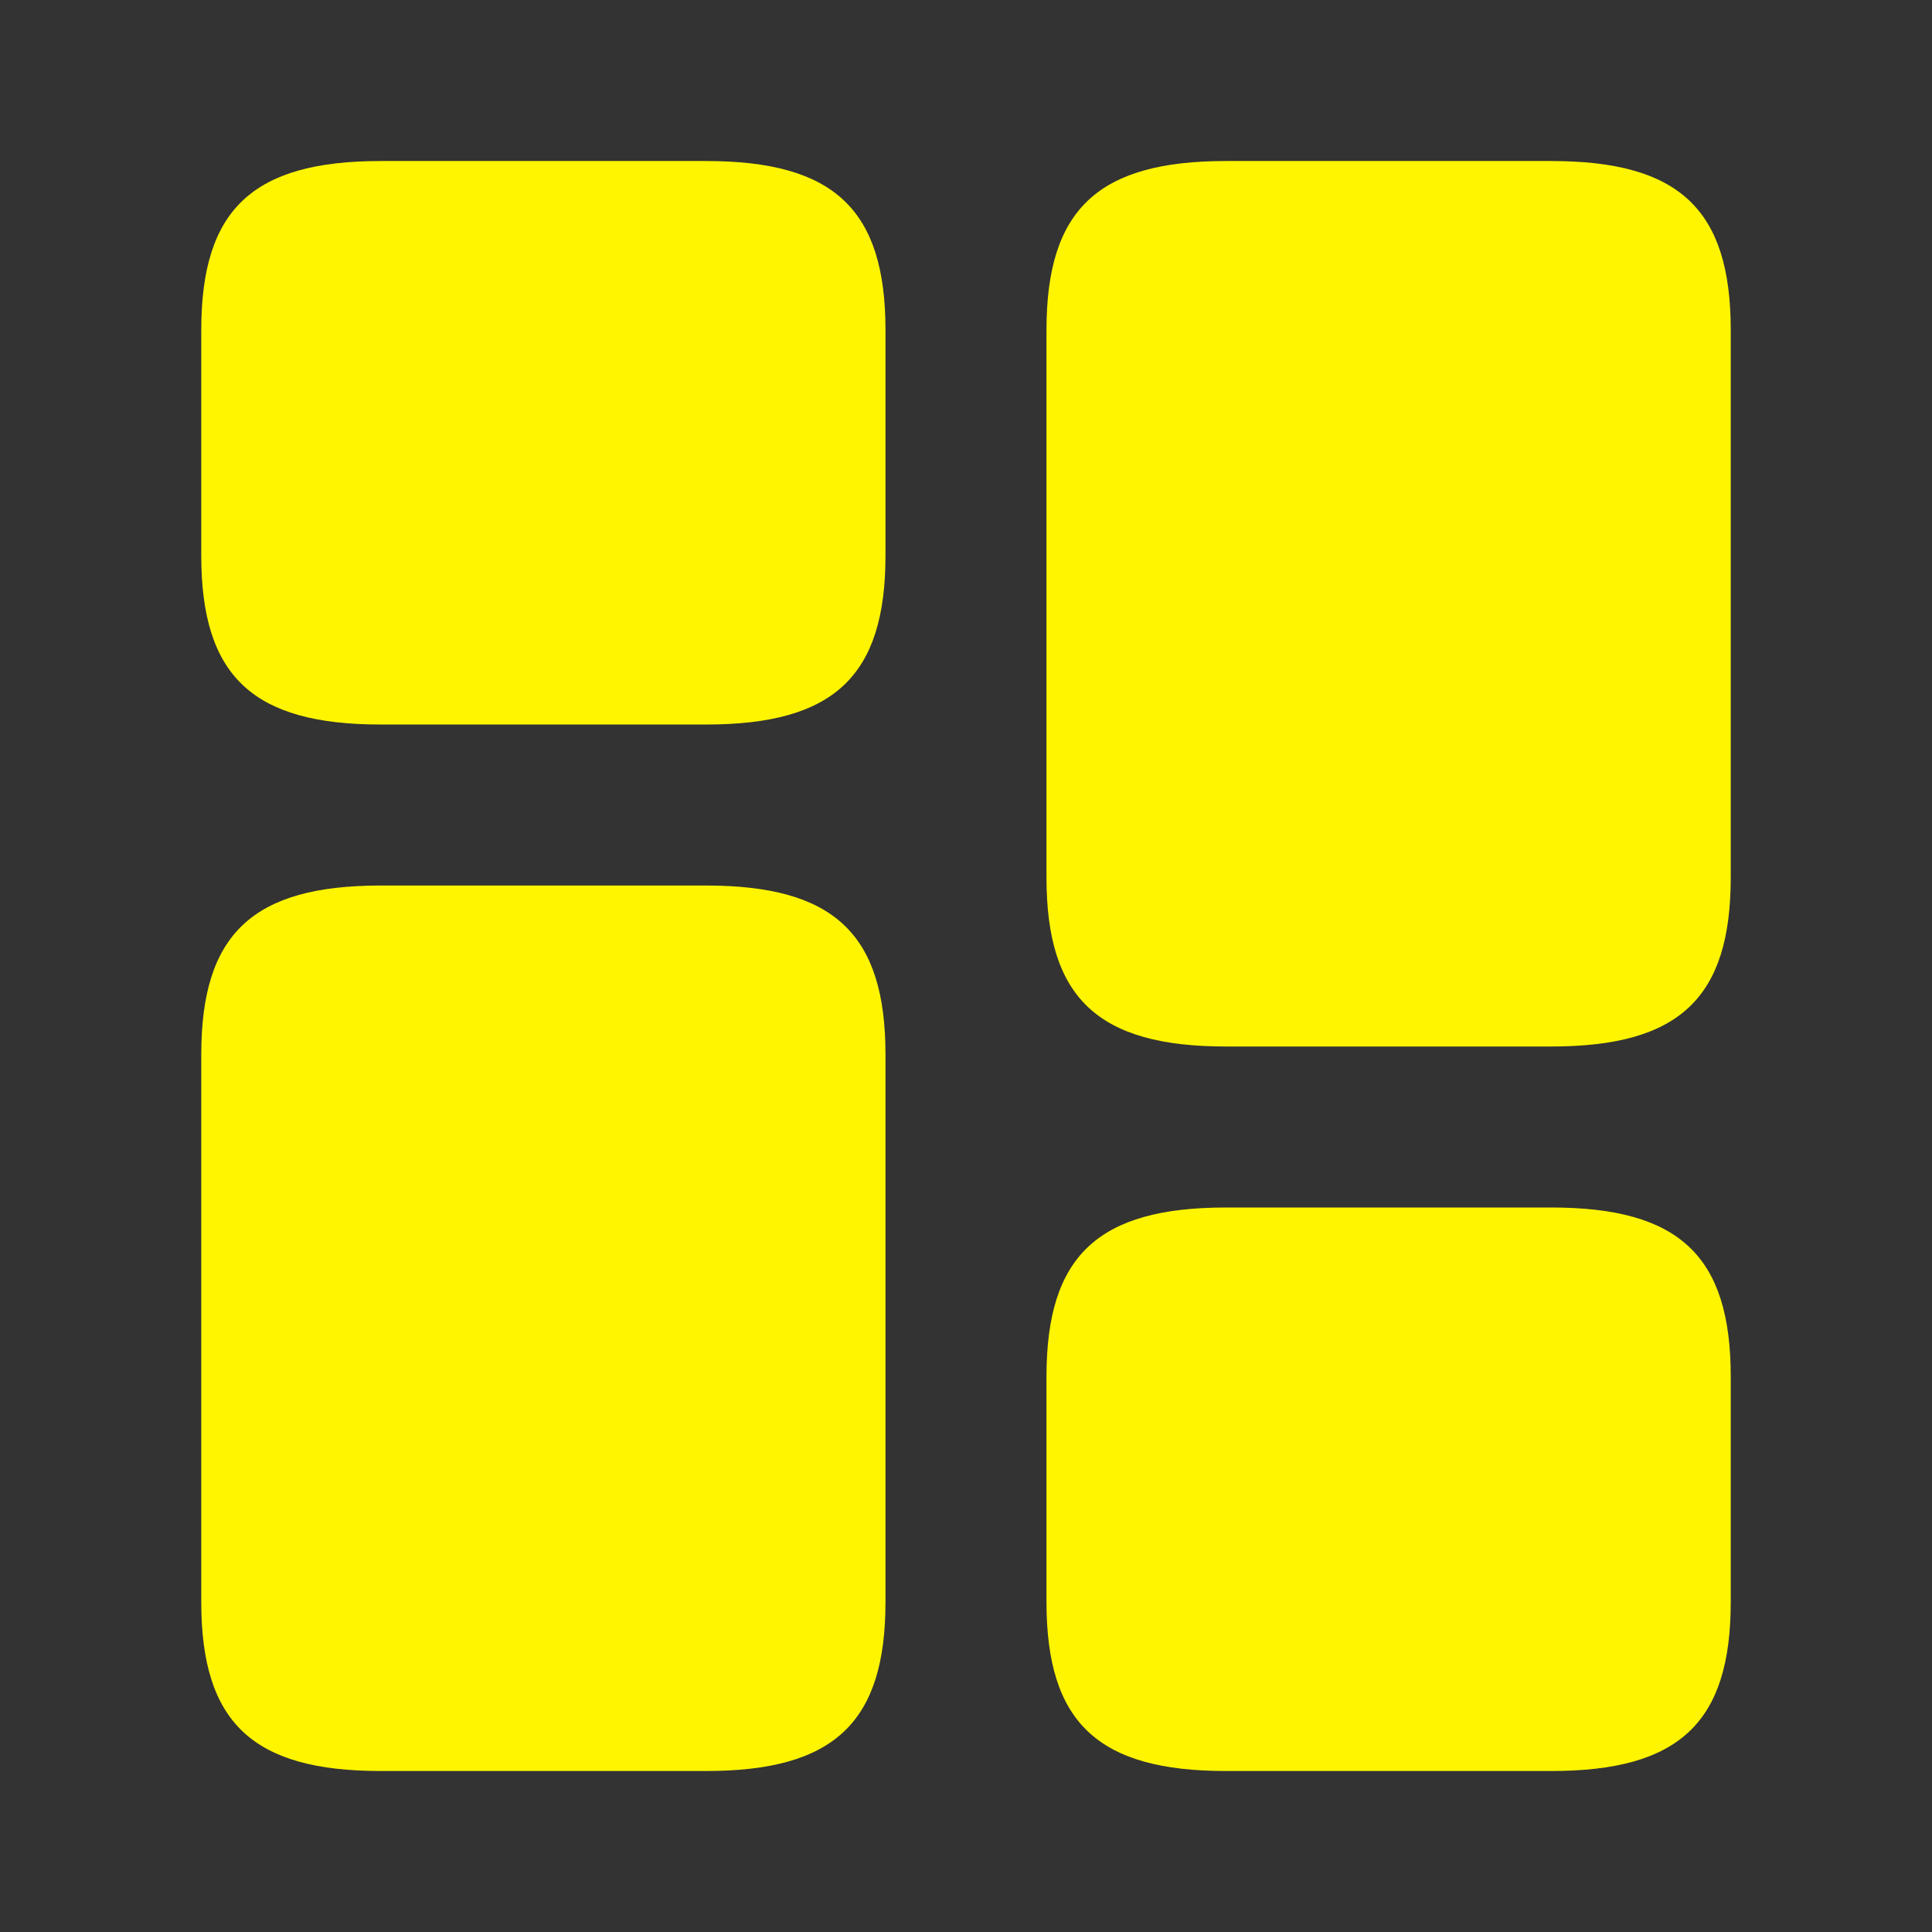 <svg width="64" height="64" viewBox="0 0 64 64" fill="none" xmlns="http://www.w3.org/2000/svg">
<rect x="0" y="0" width="64" height="64" fill="#333333" stroke="none"/>
<g clip-path="url(#clip0_489_18301)">
<path d="M57.333 29.067V10.934C57.333 6.934 55.627 5.334 51.386 5.334H40.613C36.373 5.334 34.666 6.934 34.666 10.934V29.067C34.666 33.067 36.373 34.667 40.613 34.667H51.386C55.627 34.667 57.333 33.067 57.333 29.067Z" fill="#FFF500"/>
<path d="M29.333 34.934V53.067C29.333 57.067 27.627 58.667 23.387 58.667H12.613C8.373 58.667 6.667 57.067 6.667 53.067V34.934C6.667 30.934 8.373 29.334 12.613 29.334H23.387C27.627 29.334 29.333 30.934 29.333 34.934Z" fill="#FFF500"/>
<path d="M57.333 53.067V45.6C57.333 41.6 55.627 40 51.386 40H40.613C36.373 40 34.666 41.6 34.666 45.6V53.067C34.666 57.067 36.373 58.667 40.613 58.667H51.386C55.627 58.667 57.333 57.067 57.333 53.067Z" fill="#FFF500"/>
<path d="M29.333 18.401V10.934C29.333 6.934 27.627 5.334 23.387 5.334H12.613C8.373 5.334 6.667 6.934 6.667 10.934V18.401C6.667 22.401 8.373 24.001 12.613 24.001H23.387C27.627 24.001 29.333 22.401 29.333 18.401Z" fill="#FFF500"/>
</g>
<defs>
<clipPath id="clip0_489_18301">
<rect width="64" height="64" fill="white"/>
</clipPath>
</defs>
</svg>
